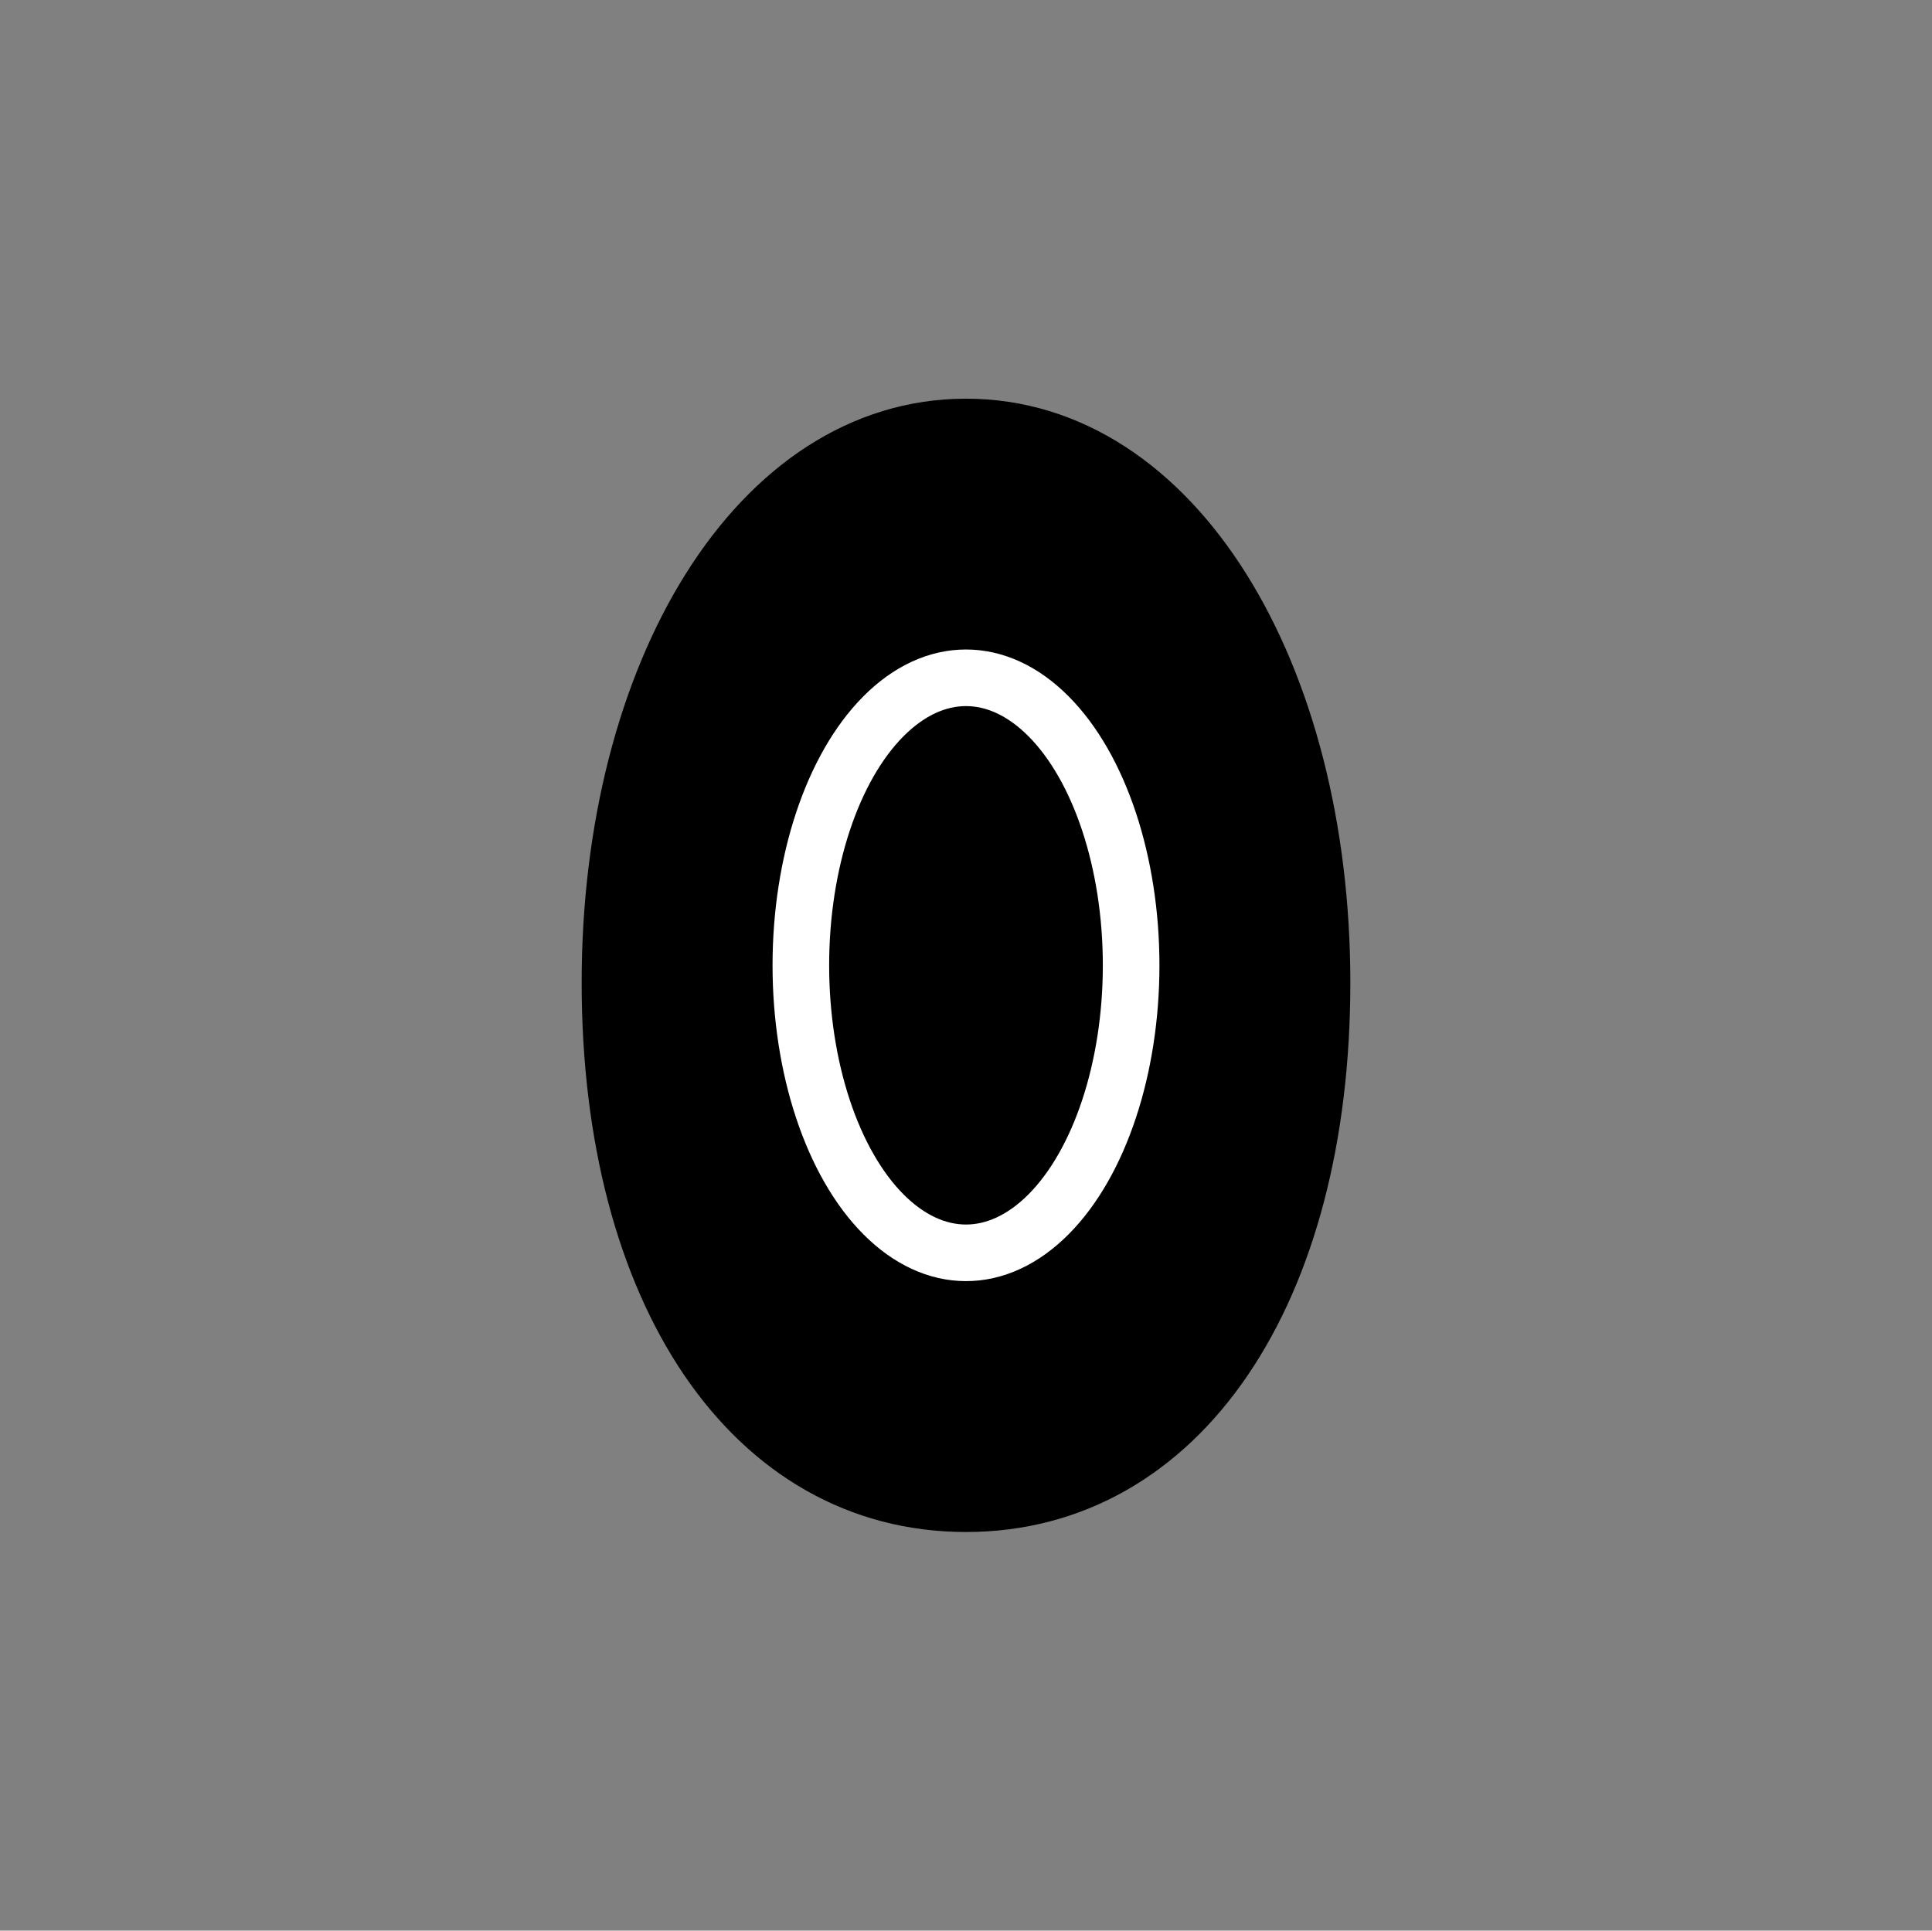 <svg id="Layer_1" data-name="Layer 1" xmlns="http://www.w3.org/2000/svg" viewBox="0 0 1023.89 1023.28"><rect x="0" y="0" width="1023.89" height="1023.28" fill="#808080" stroke="none"/><defs><style>.cls-1{stroke:#000;}.cls-1,.cls-2{stroke-linecap:round;stroke-linejoin:round;stroke-width:30px;}.cls-2{stroke:#fff;}</style></defs><title>liuwha</title><path class="cls-1" d="M511.94,797c113.52,0,188.69-112,188.69-276.13S622.4,226.31,511.94,226.31,323.26,356.7,323.26,520.84,398.43,797,511.94,797Z"/><ellipse class="cls-2" cx="511.94" cy="511.64" rx="87.52" ry="152.39"/></svg>